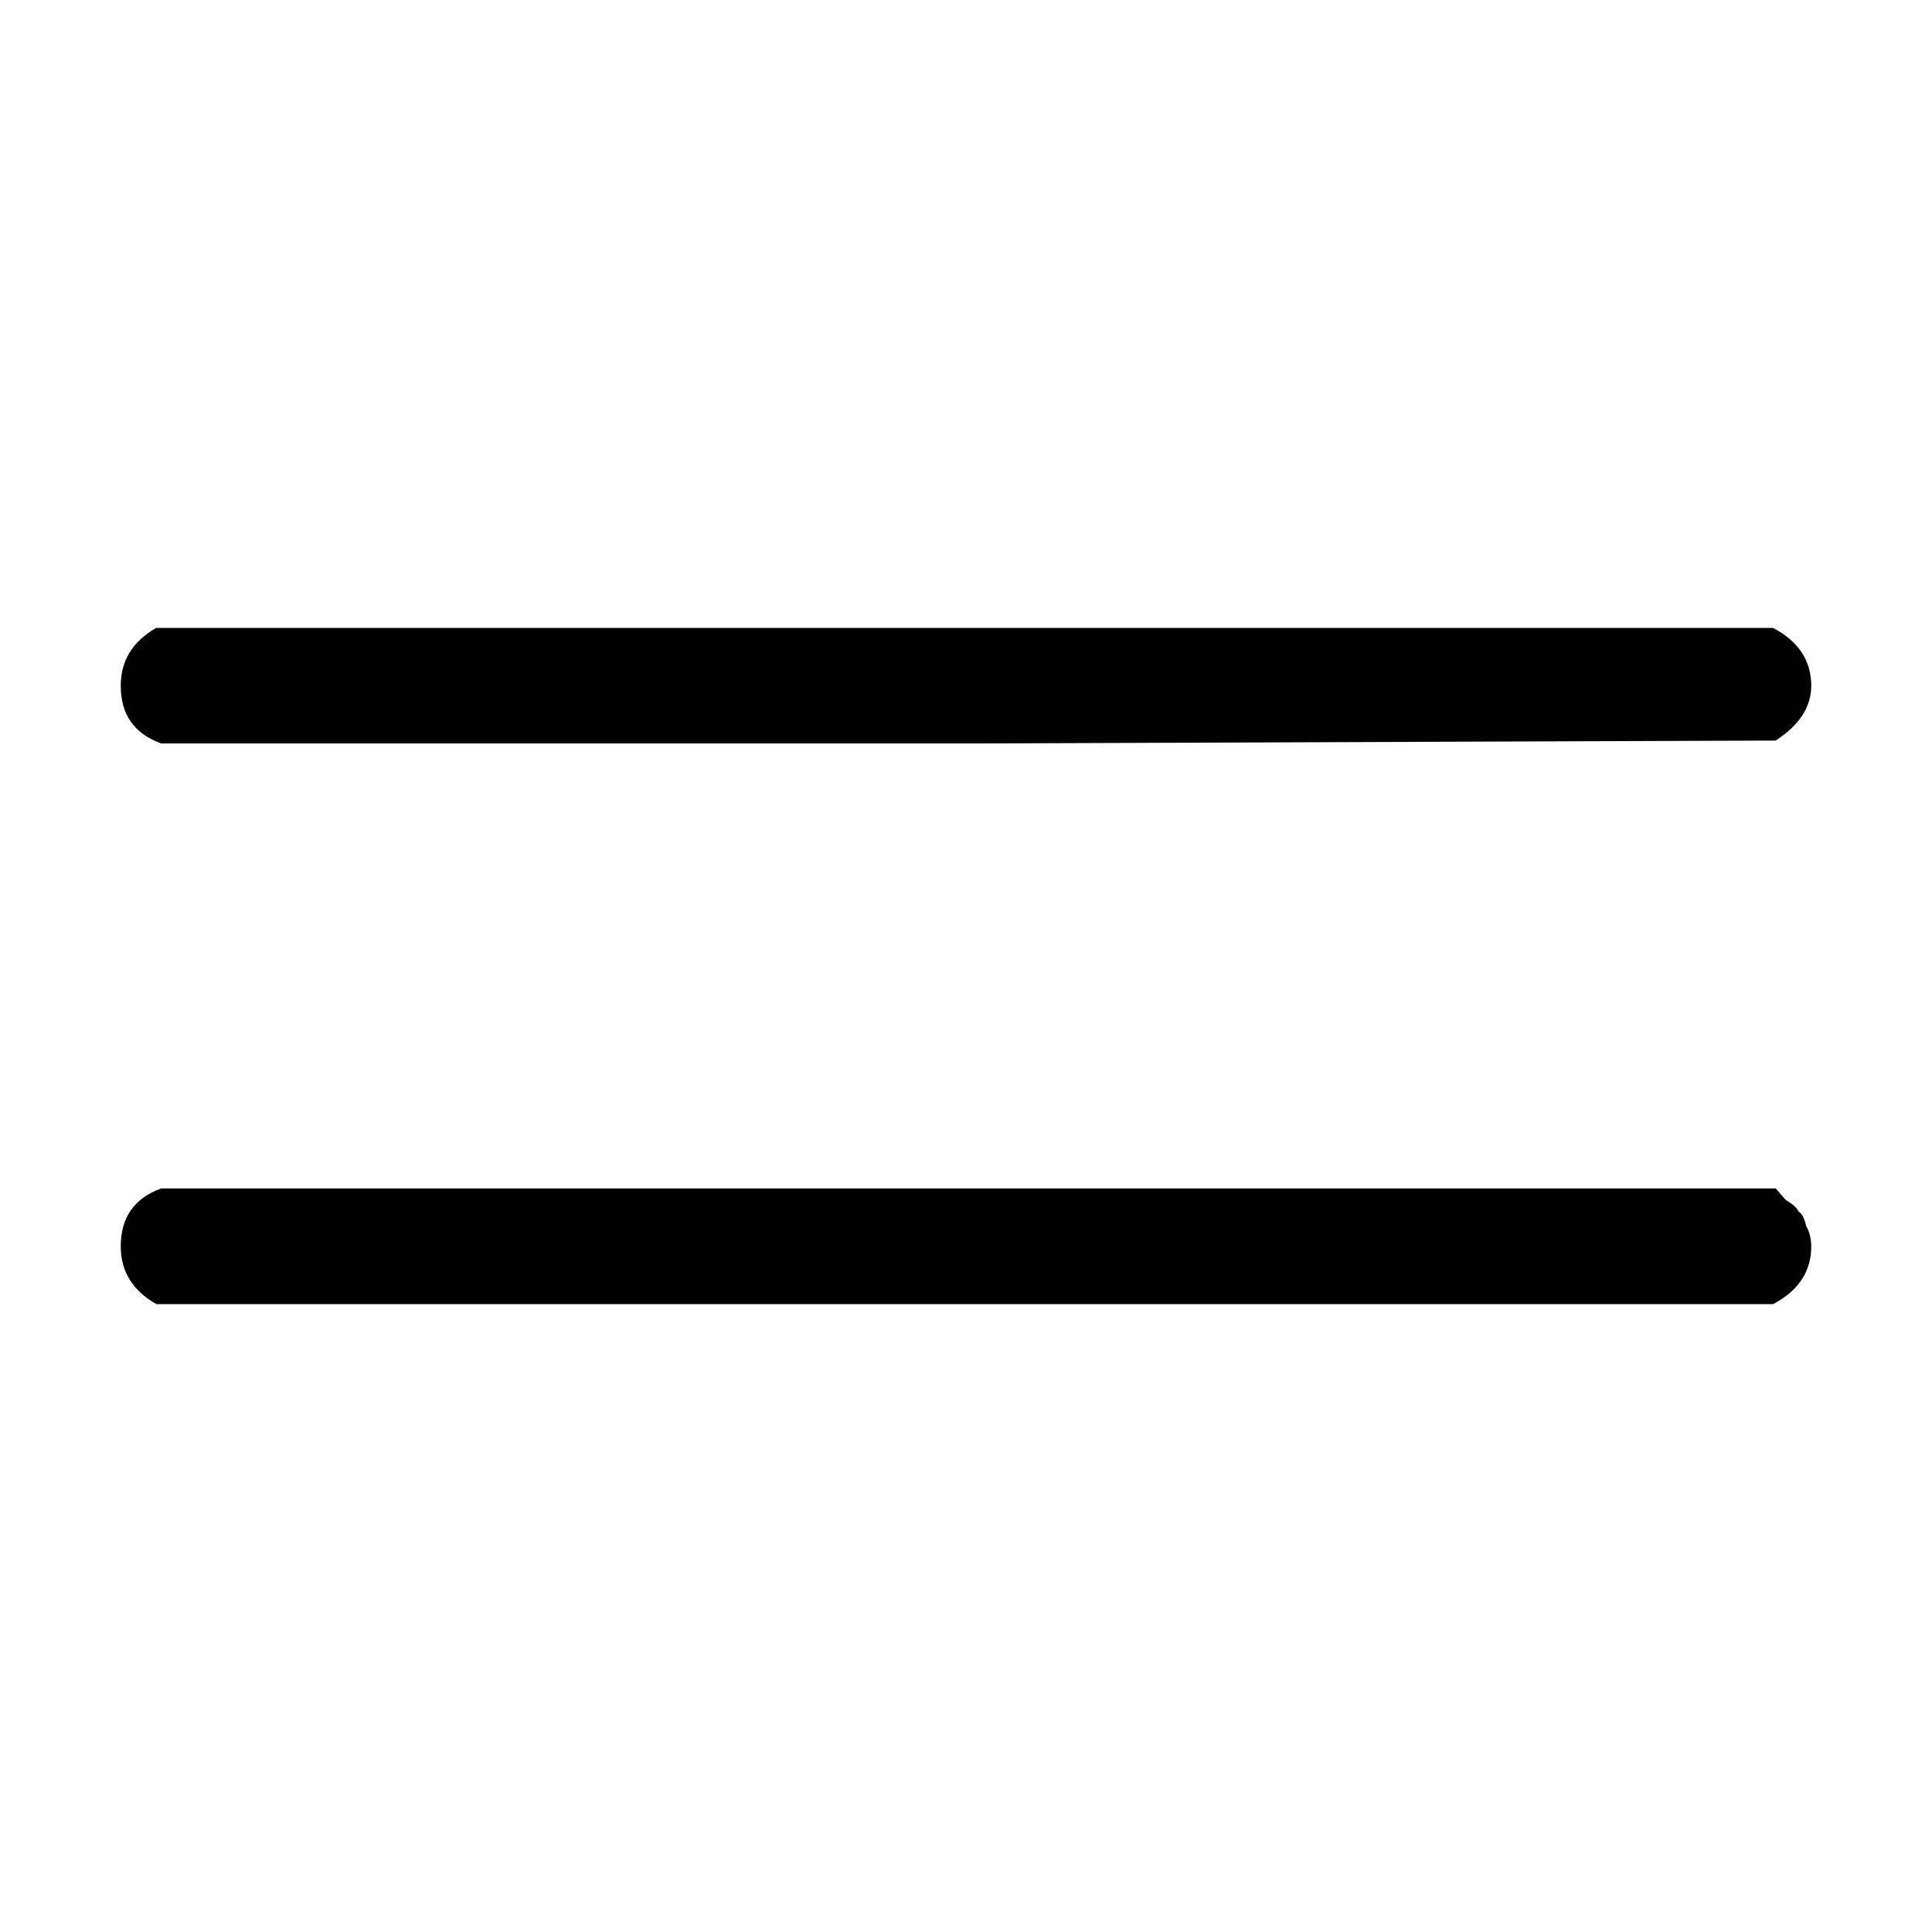 <svg xmlns="http://www.w3.org/2000/svg" width="16mm" height="16mm" viewBox="0 0 16 16"><path fill-rule="evenodd" d="M1 5.679q0-.311.294-.479h13.39q.316.168.316.479 0 .263-.295.454l-6.684.024H1.336Q1 6.037 1 5.68zm0 4.643q0-.36.336-.48h13.37q.02.025.084.097.084.047.105.095.042.024.063.12.042.072.042.168 0 .31-.315.478H1.295Q1 10.633 1 10.322z" aria-label="="/></svg>